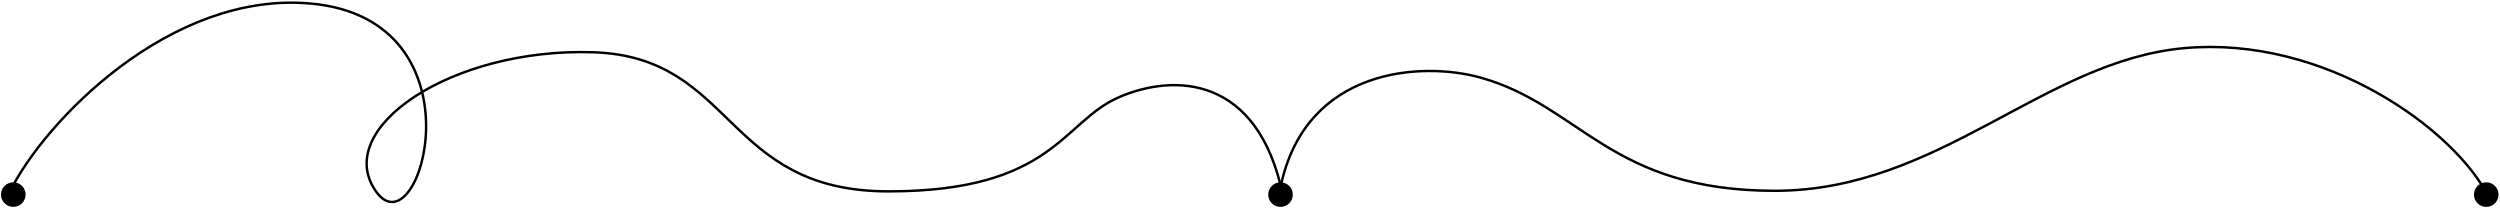 <?xml version="1.0" encoding="UTF-8"?> <svg xmlns="http://www.w3.org/2000/svg" width="1016" height="85" viewBox="0 0 1016 85" fill="none"> <path d="M4.405 77.144C18.227 49.504 69.101 -3.827 126.399 1.45C198.021 8.046 170.691 103.215 152.785 77.774C134.88 52.333 183.312 19.354 241.085 21.238C298.859 23.123 294.147 77.774 361.058 77.774C427.968 77.774 431.7 49.551 454.641 39.553C477.169 29.734 511.336 30.548 521.405 79.546" stroke="black"></path> <path d="M1011.41 80.086C997.602 52.552 944.759 14.319 887.542 19.575C830.324 24.832 788.069 77.54 721.252 77.54C654.434 77.54 642.351 42.914 601.733 31.546C578.105 24.933 530.46 27.272 520.405 76.083" stroke="black"></path> <circle cx="5.405" cy="79.086" r="5" fill="black"></circle> <circle cx="520.405" cy="79.086" r="5" fill="black"></circle> <circle cx="1010.41" cy="79.086" r="5" fill="black"></circle> </svg> 